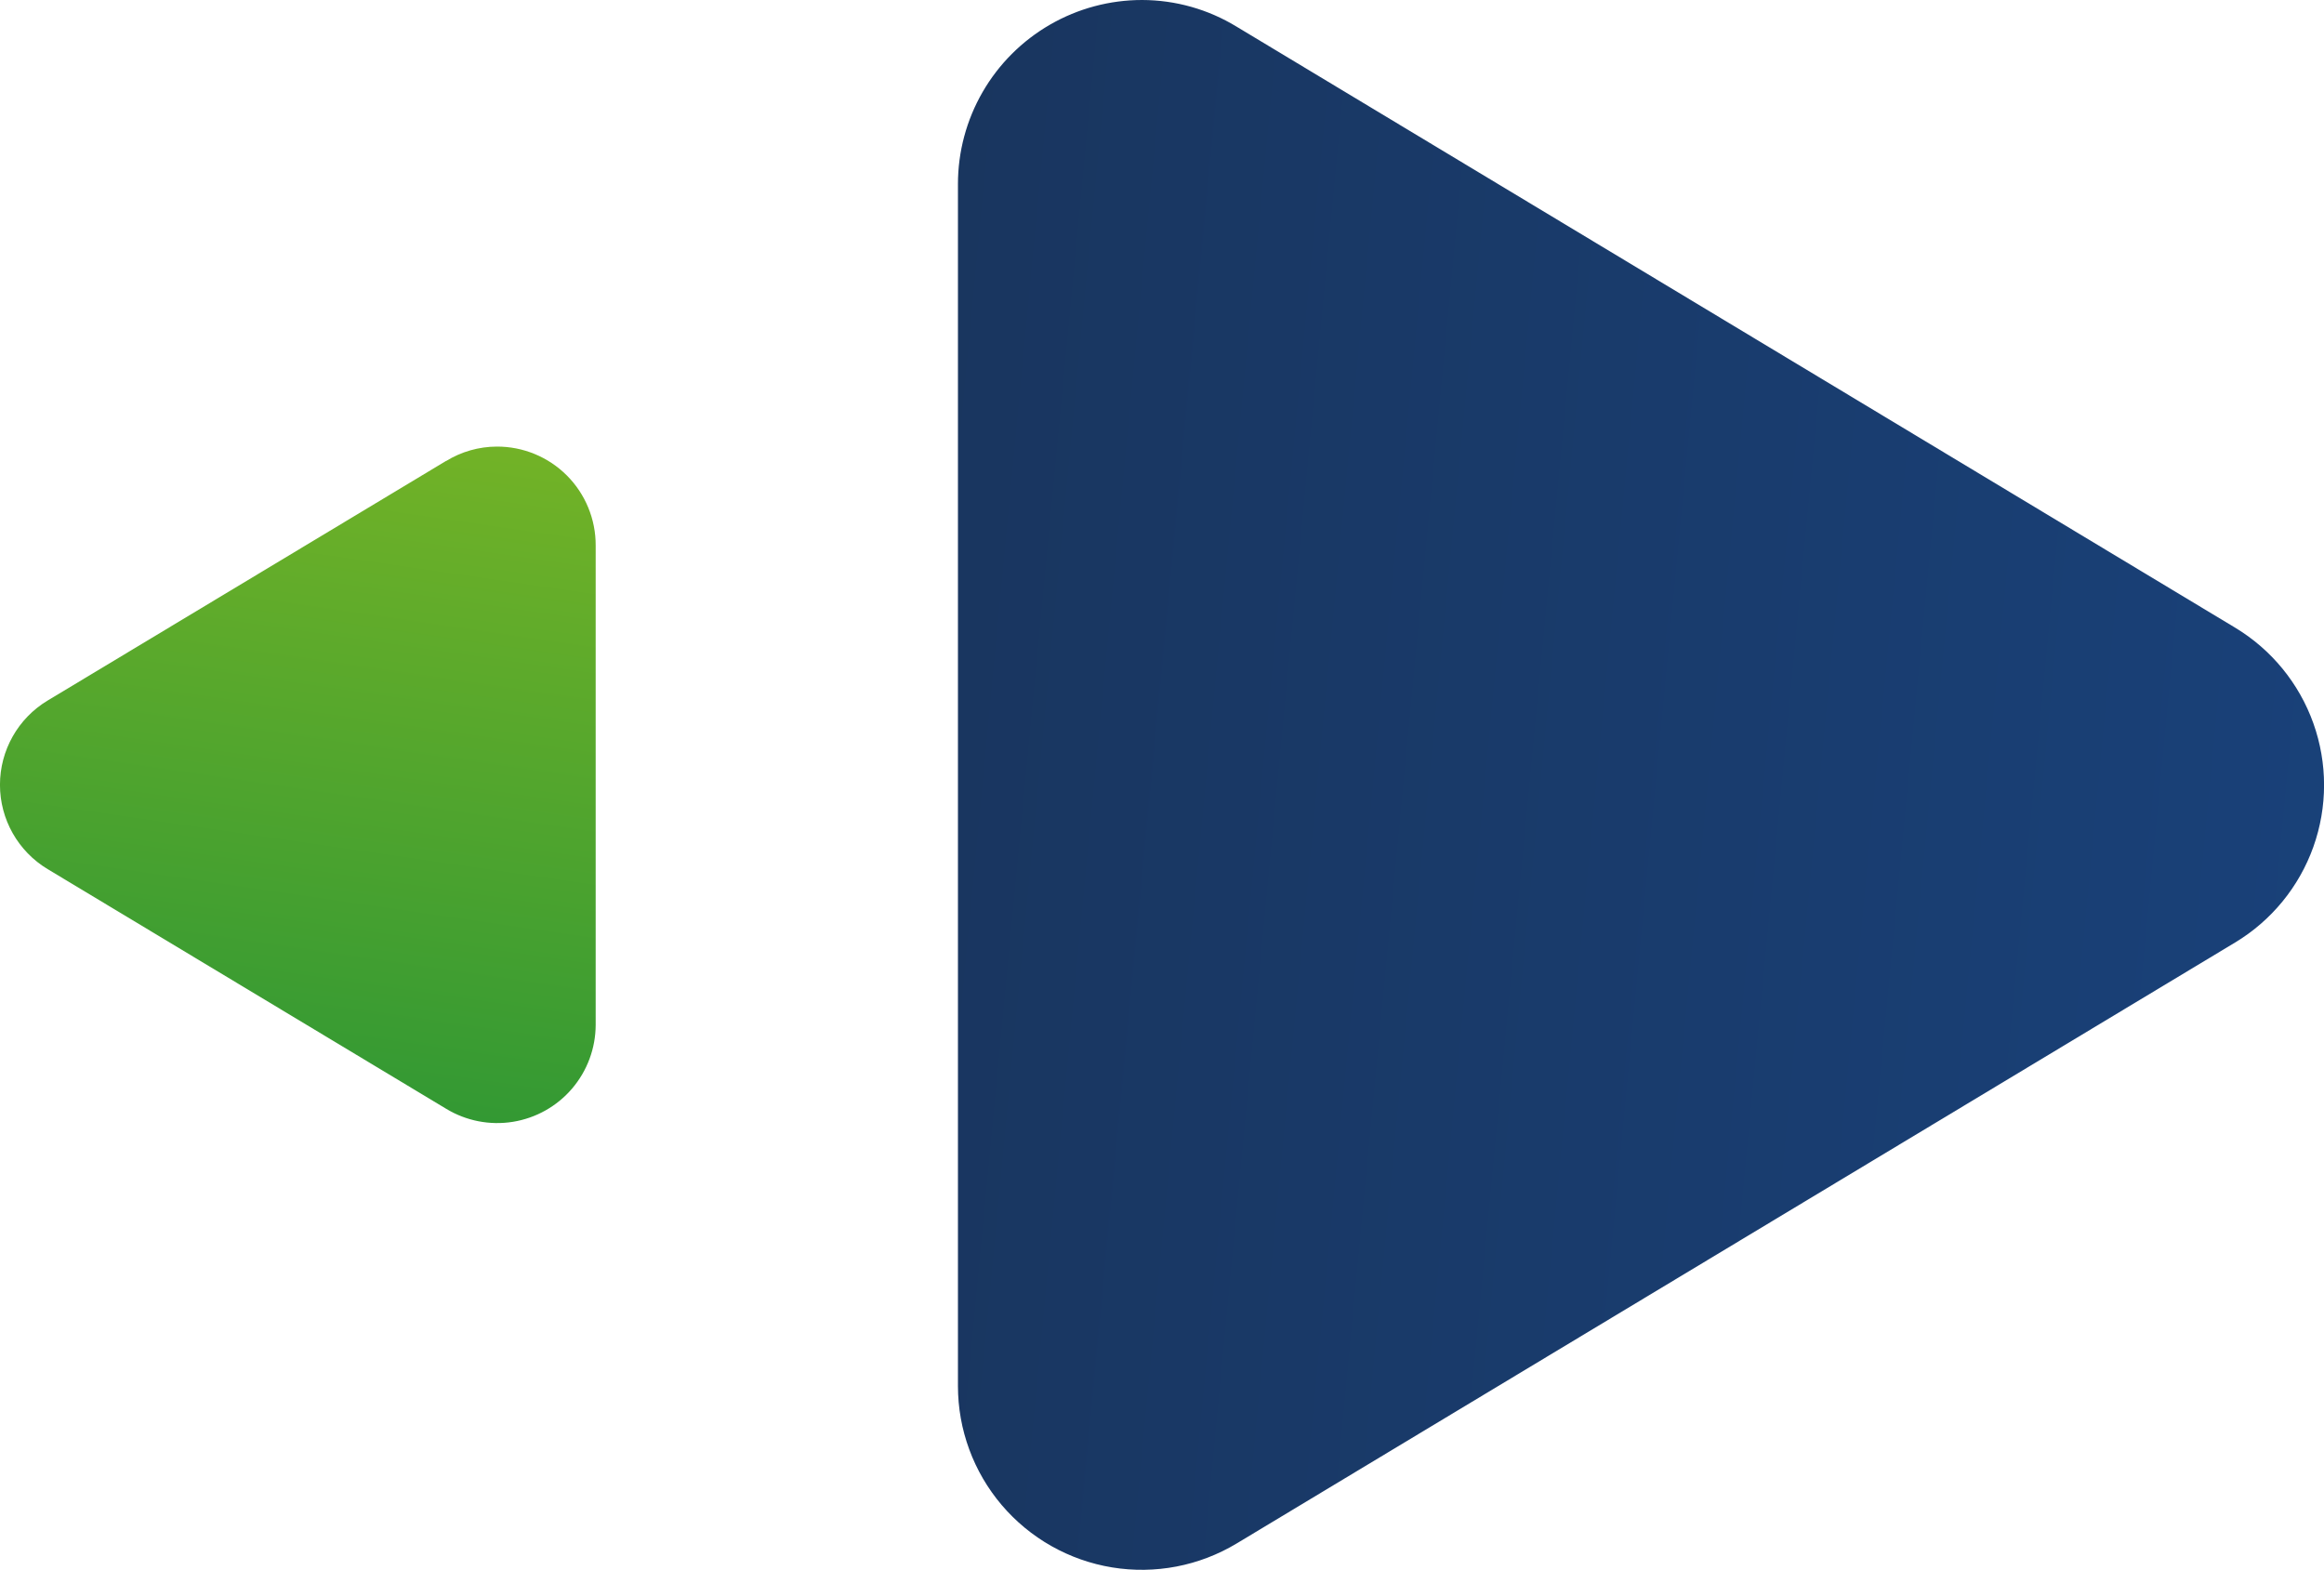 <svg xmlns="http://www.w3.org/2000/svg" xmlns:xlink="http://www.w3.org/1999/xlink" viewBox="0 0 319.92 216.15"><defs><style>.cls-1{fill:none;}.cls-2{clip-path:url(#clip-path);}.cls-3{fill:url(#Degradado_sin_nombre_15);}.cls-4{clip-path:url(#clip-path-2);}.cls-5{fill:url(#Degradado_sin_nombre_14);}</style><clipPath id="clip-path"><path class="cls-1" d="M61.43,63.44l-54.87,33a13.54,13.54,0,0,0,0,23.21l54.87,33A13.55,13.55,0,0,0,82,141.1v-66A13.56,13.56,0,0,0,68.39,61.48a13.4,13.4,0,0,0-7,2"/></clipPath><linearGradient id="Degradado_sin_nombre_15" x1="-490.35" y1="2186.15" x2="-489.35" y2="2186.15" gradientTransform="matrix(-172.85, 0, 0, 172.85, -84617.55, -377768.17)" gradientUnits="userSpaceOnUse"><stop offset="0" stop-color="#93c020"/><stop offset="1" stop-color="#1d9038"/></linearGradient><clipPath id="clip-path-2"><path class="cls-1" d="M131.87,25.35V190.81a25.31,25.31,0,0,0,38.36,21.68l137.44-82.73a25.3,25.3,0,0,0,0-43.36L170.23,3.67a25.05,25.05,0,0,0-13-3.67,25.34,25.34,0,0,0-25.36,25.35"/></clipPath><linearGradient id="Degradado_sin_nombre_14" x1="-497.2" y1="2178.36" x2="-496.2" y2="2178.36" gradientTransform="matrix(0, 396.55, 396.55, 0, -863608.35, 196974.5)" gradientUnits="userSpaceOnUse"><stop offset="0" stop-color="#192a45"/><stop offset="1" stop-color="#194179"/></linearGradient></defs><g id="Capa_2" data-name="Capa 2"><g id="Capa_1-2" data-name="Capa 1"><g class="cls-2"><rect class="cls-3" x="-14.32" y="60.84" width="108.4" height="97.95" transform="translate(-74.74 132.42) rotate(-81.19)"/></g><g class="cls-4"><rect class="cls-5" x="107.81" y="4.88" width="240.27" height="212.88" transform="translate(94.98 327.35) rotate(-84.42)"/></g></g></g></svg>